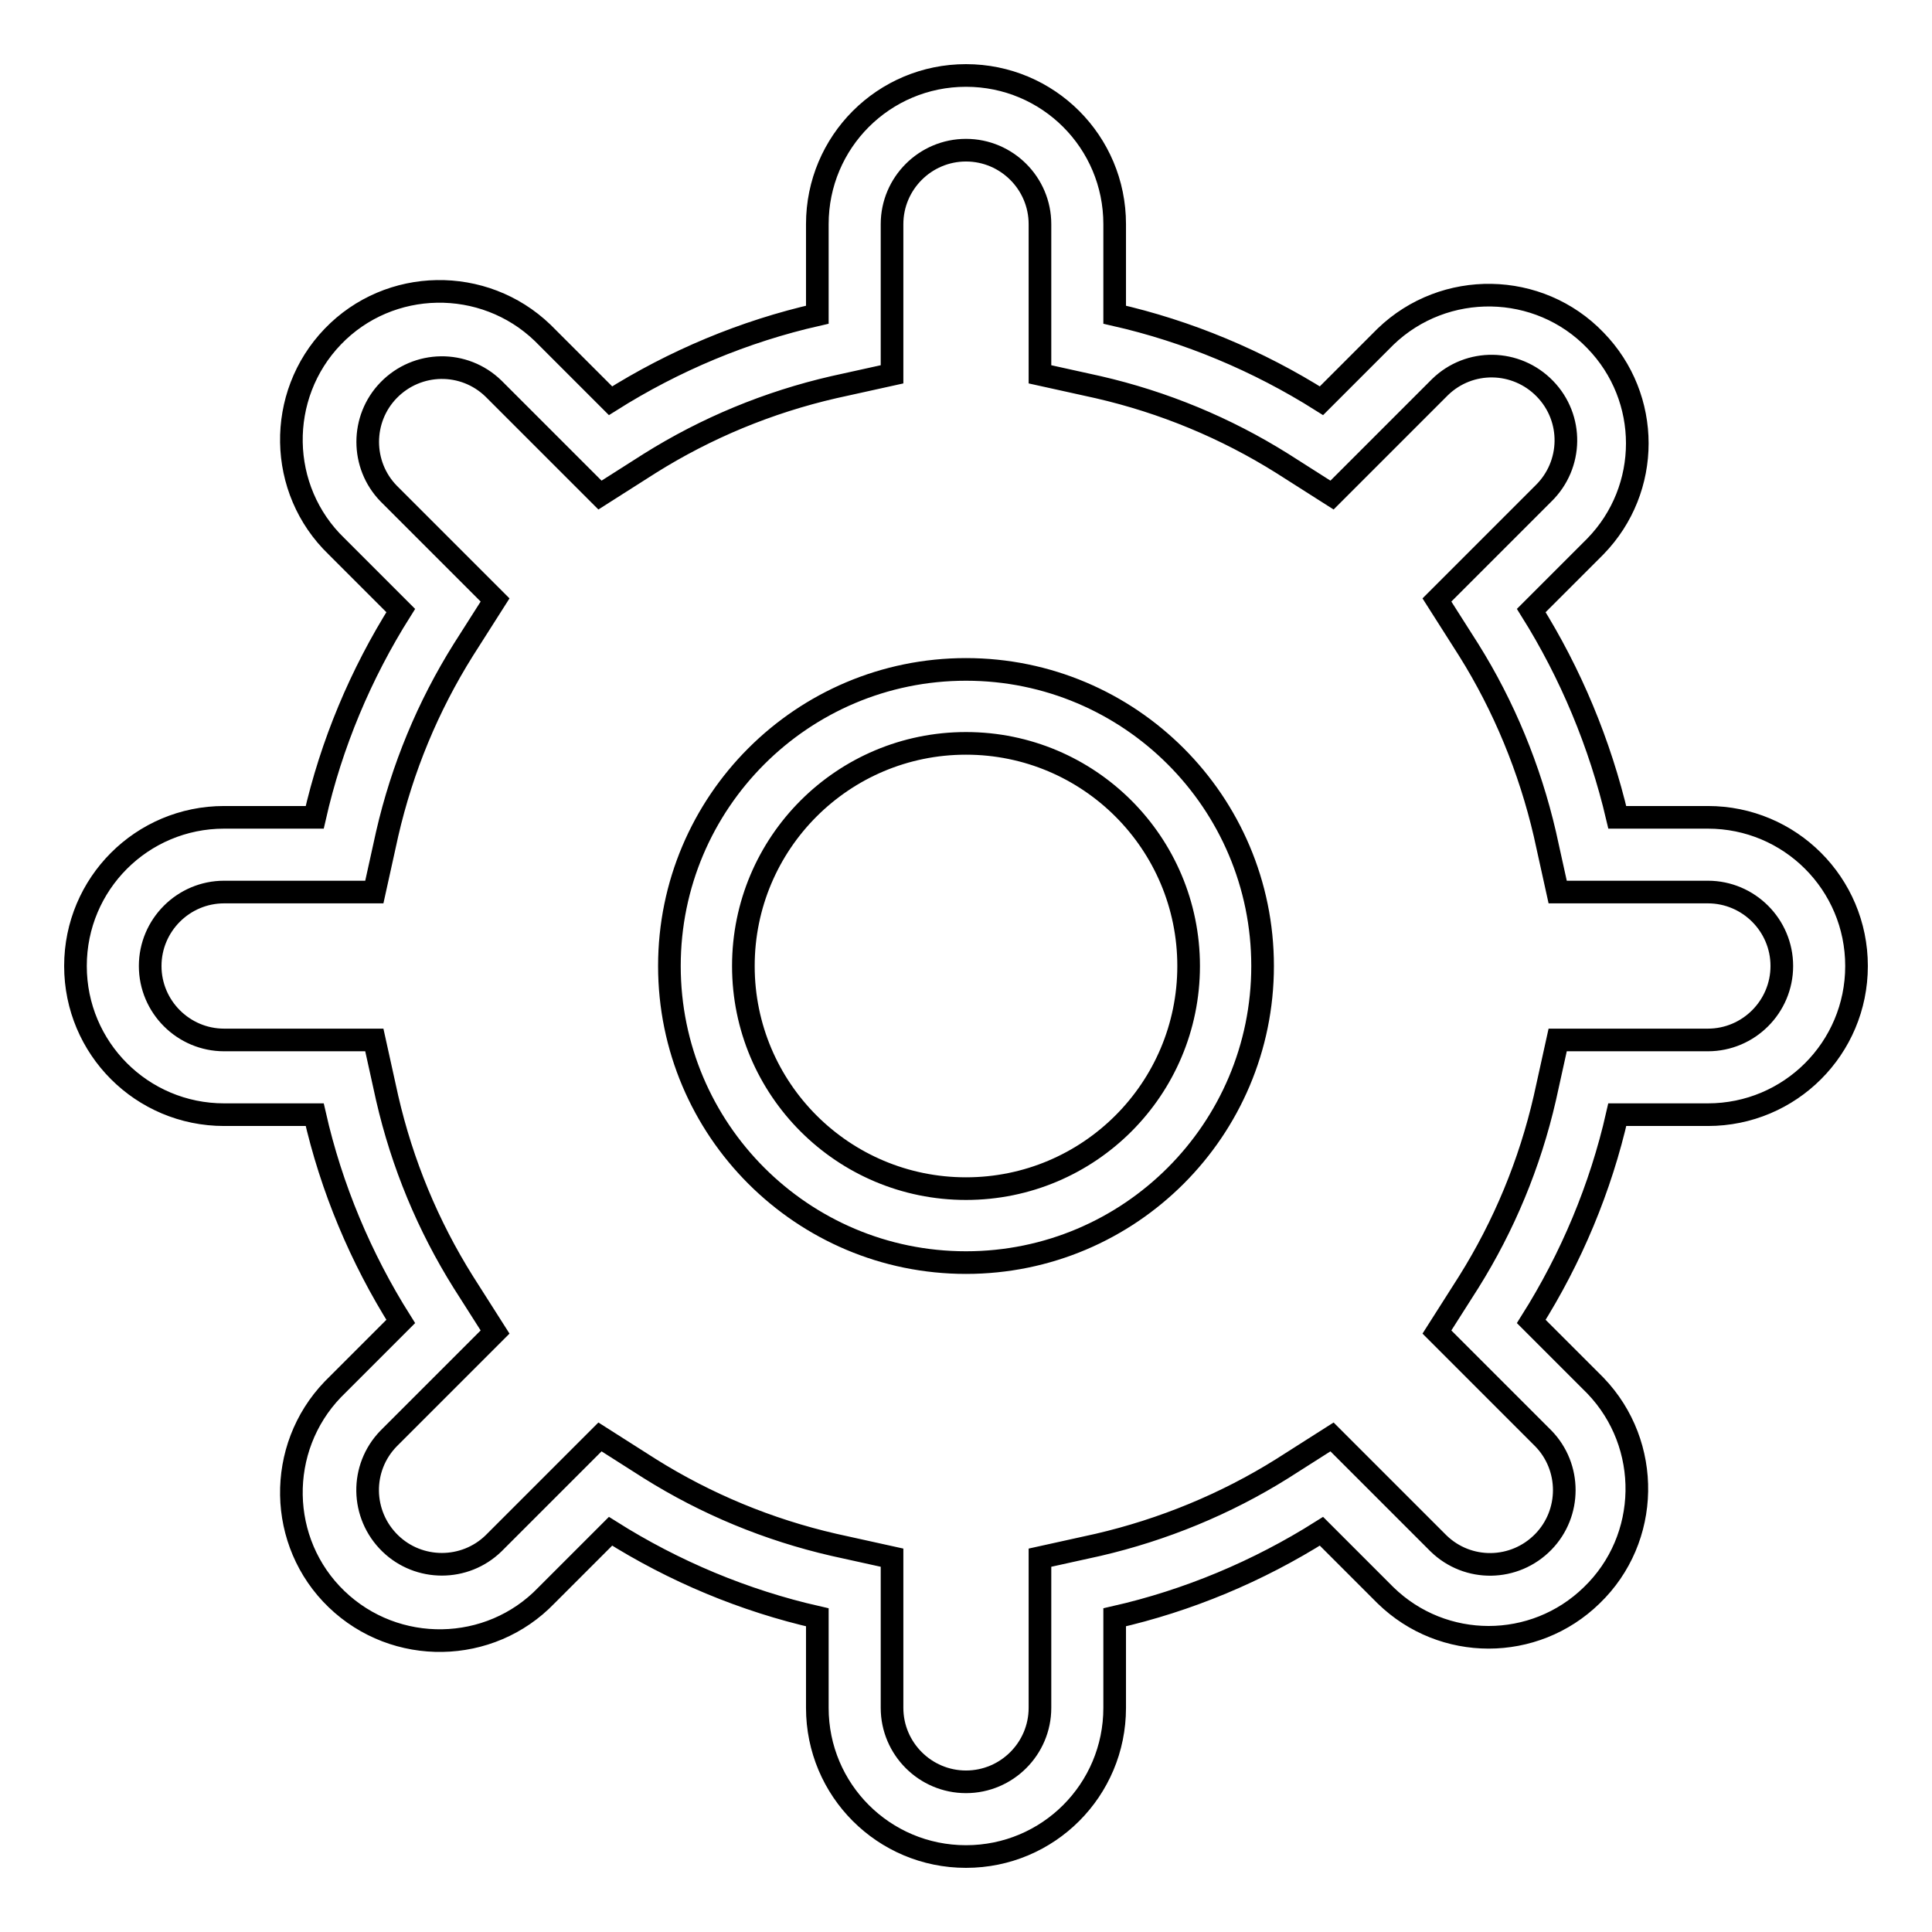 <?xml version="1.0" encoding="utf-8"?>
<!-- Svg Vector Icons : http://www.onlinewebfonts.com/icon -->
<!DOCTYPE svg PUBLIC "-//W3C//DTD SVG 1.1//EN" "http://www.w3.org/Graphics/SVG/1.1/DTD/svg11.dtd">
<svg version="1.1" xmlns="http://www.w3.org/2000/svg" xmlns:xlink="http://www.w3.org/1999/xlink" x="0px" y="0px" viewBox="0 0 256 256" enable-background="new 0 0 256 256" xml:space="preserve">
<g> <path stroke-width="3" fill-opacity="0" stroke="#000000"  d="M86.1,61.4l-6.6,4.2L65.4,51.5c-3.9-3.8-10.1-3.7-13.9,0.2c-3.7,3.8-3.7,9.9,0,13.7l14.1,14.1l-4.2,6.6 c-4.7,7.5-8.1,15.7-10.1,24.4l-1.7,7.7H29.7c-5.4,0-9.8,4.4-9.8,9.8c0,5.4,4.4,9.8,9.8,9.8h19.9l1.7,7.7c2,8.7,5.4,16.9,10.1,24.4 l4.2,6.6l-14.1,14.1c-3.8,3.9-3.7,10.1,0.2,13.9c3.8,3.7,9.9,3.7,13.7,0l14.1-14.1l6.6,4.2c7.5,4.7,15.7,8.1,24.4,10.1l7.7,1.7 v19.9c0,5.4,4.4,9.8,9.8,9.8c5.4,0,9.8-4.4,9.8-9.8v-19.9l7.7-1.7c8.6-2,16.9-5.4,24.4-10.1l6.6-4.2l14.1,14.1 c3.9,3.8,10.1,3.7,13.9-0.2c3.7-3.8,3.7-9.9,0-13.7l-14.1-14.1l4.2-6.6c4.7-7.5,8.1-15.7,10.1-24.4l1.7-7.7h19.9 c5.4,0,9.8-4.4,9.8-9.8c0-5.4-4.4-9.8-9.8-9.8h-19.9l-1.7-7.7c-2-8.6-5.4-16.9-10.1-24.4l-4.2-6.6l14.1-14.1c3.9-3.8,4-10,0.2-13.9 c-3.8-3.9-10-4-13.9-0.2c-0.1,0.1-0.2,0.2-0.2,0.2l-14.1,14.1l-6.6-4.2c-7.5-4.7-15.7-8.1-24.4-10.1l-7.7-1.7V29.7 c0-5.4-4.4-9.8-9.8-9.8s-9.8,4.4-9.8,9.8v19.9l-7.7,1.7C101.8,53.3,93.6,56.7,86.1,61.4L86.1,61.4z M80.9,53.1 c8.4-5.3,17.7-9.2,27.4-11.4v-12c0-10.9,8.8-19.7,19.7-19.7c10.9,0,19.7,8.8,19.7,19.7c0,0,0,0,0,0v12c9.7,2.2,19,6.1,27.4,11.4 l8.5-8.5c7.8-7.5,20.3-7.3,27.8,0.5c7.4,7.6,7.4,19.7,0,27.3l-8.5,8.5c5.2,8.3,9.1,17.6,11.4,27.4h12c10.9,0,19.7,8.8,19.7,19.7 c0,10.9-8.8,19.7-19.7,19.7h-12c-2.2,9.7-6.1,19-11.4,27.4l8.5,8.5c7.5,7.8,7.3,20.3-0.5,27.8c-7.6,7.4-19.7,7.4-27.3,0l-8.5-8.5 c-8.4,5.3-17.7,9.2-27.4,11.4v12c0,10.9-8.8,19.7-19.7,19.7c-10.9,0-19.7-8.8-19.7-19.7v-12c-9.7-2.2-19-6.1-27.4-11.4l-8.5,8.5 c-7.5,7.8-20,8-27.8,0.5c-7.8-7.5-8-20-0.5-27.8c0.2-0.2,0.3-0.3,0.5-0.5l8.5-8.5c-5.3-8.4-9.2-17.7-11.4-27.4h-12 c-10.9,0-19.7-8.8-19.7-19.7c0-10.9,8.8-19.7,19.7-19.7h12c2.2-9.7,6.1-19,11.4-27.4l-8.5-8.5c-7.8-7.5-8-20-0.5-27.8 c7.5-7.8,20-8,27.8-0.5c0.2,0.2,0.3,0.3,0.5,0.5L80.9,53.1z M128,157.5c16.3,0,29.5-13.2,29.5-29.5c0-16.3-13.2-29.5-29.5-29.5 c-16.3,0-29.5,13.2-29.5,29.5C98.5,144.3,111.7,157.5,128,157.5z M128,167.3c-21.7,0-39.3-17.6-39.3-39.3s17.6-39.3,39.3-39.3 c21.7,0,39.3,17.6,39.3,39.3S149.7,167.3,128,167.3z"/></g>
</svg>